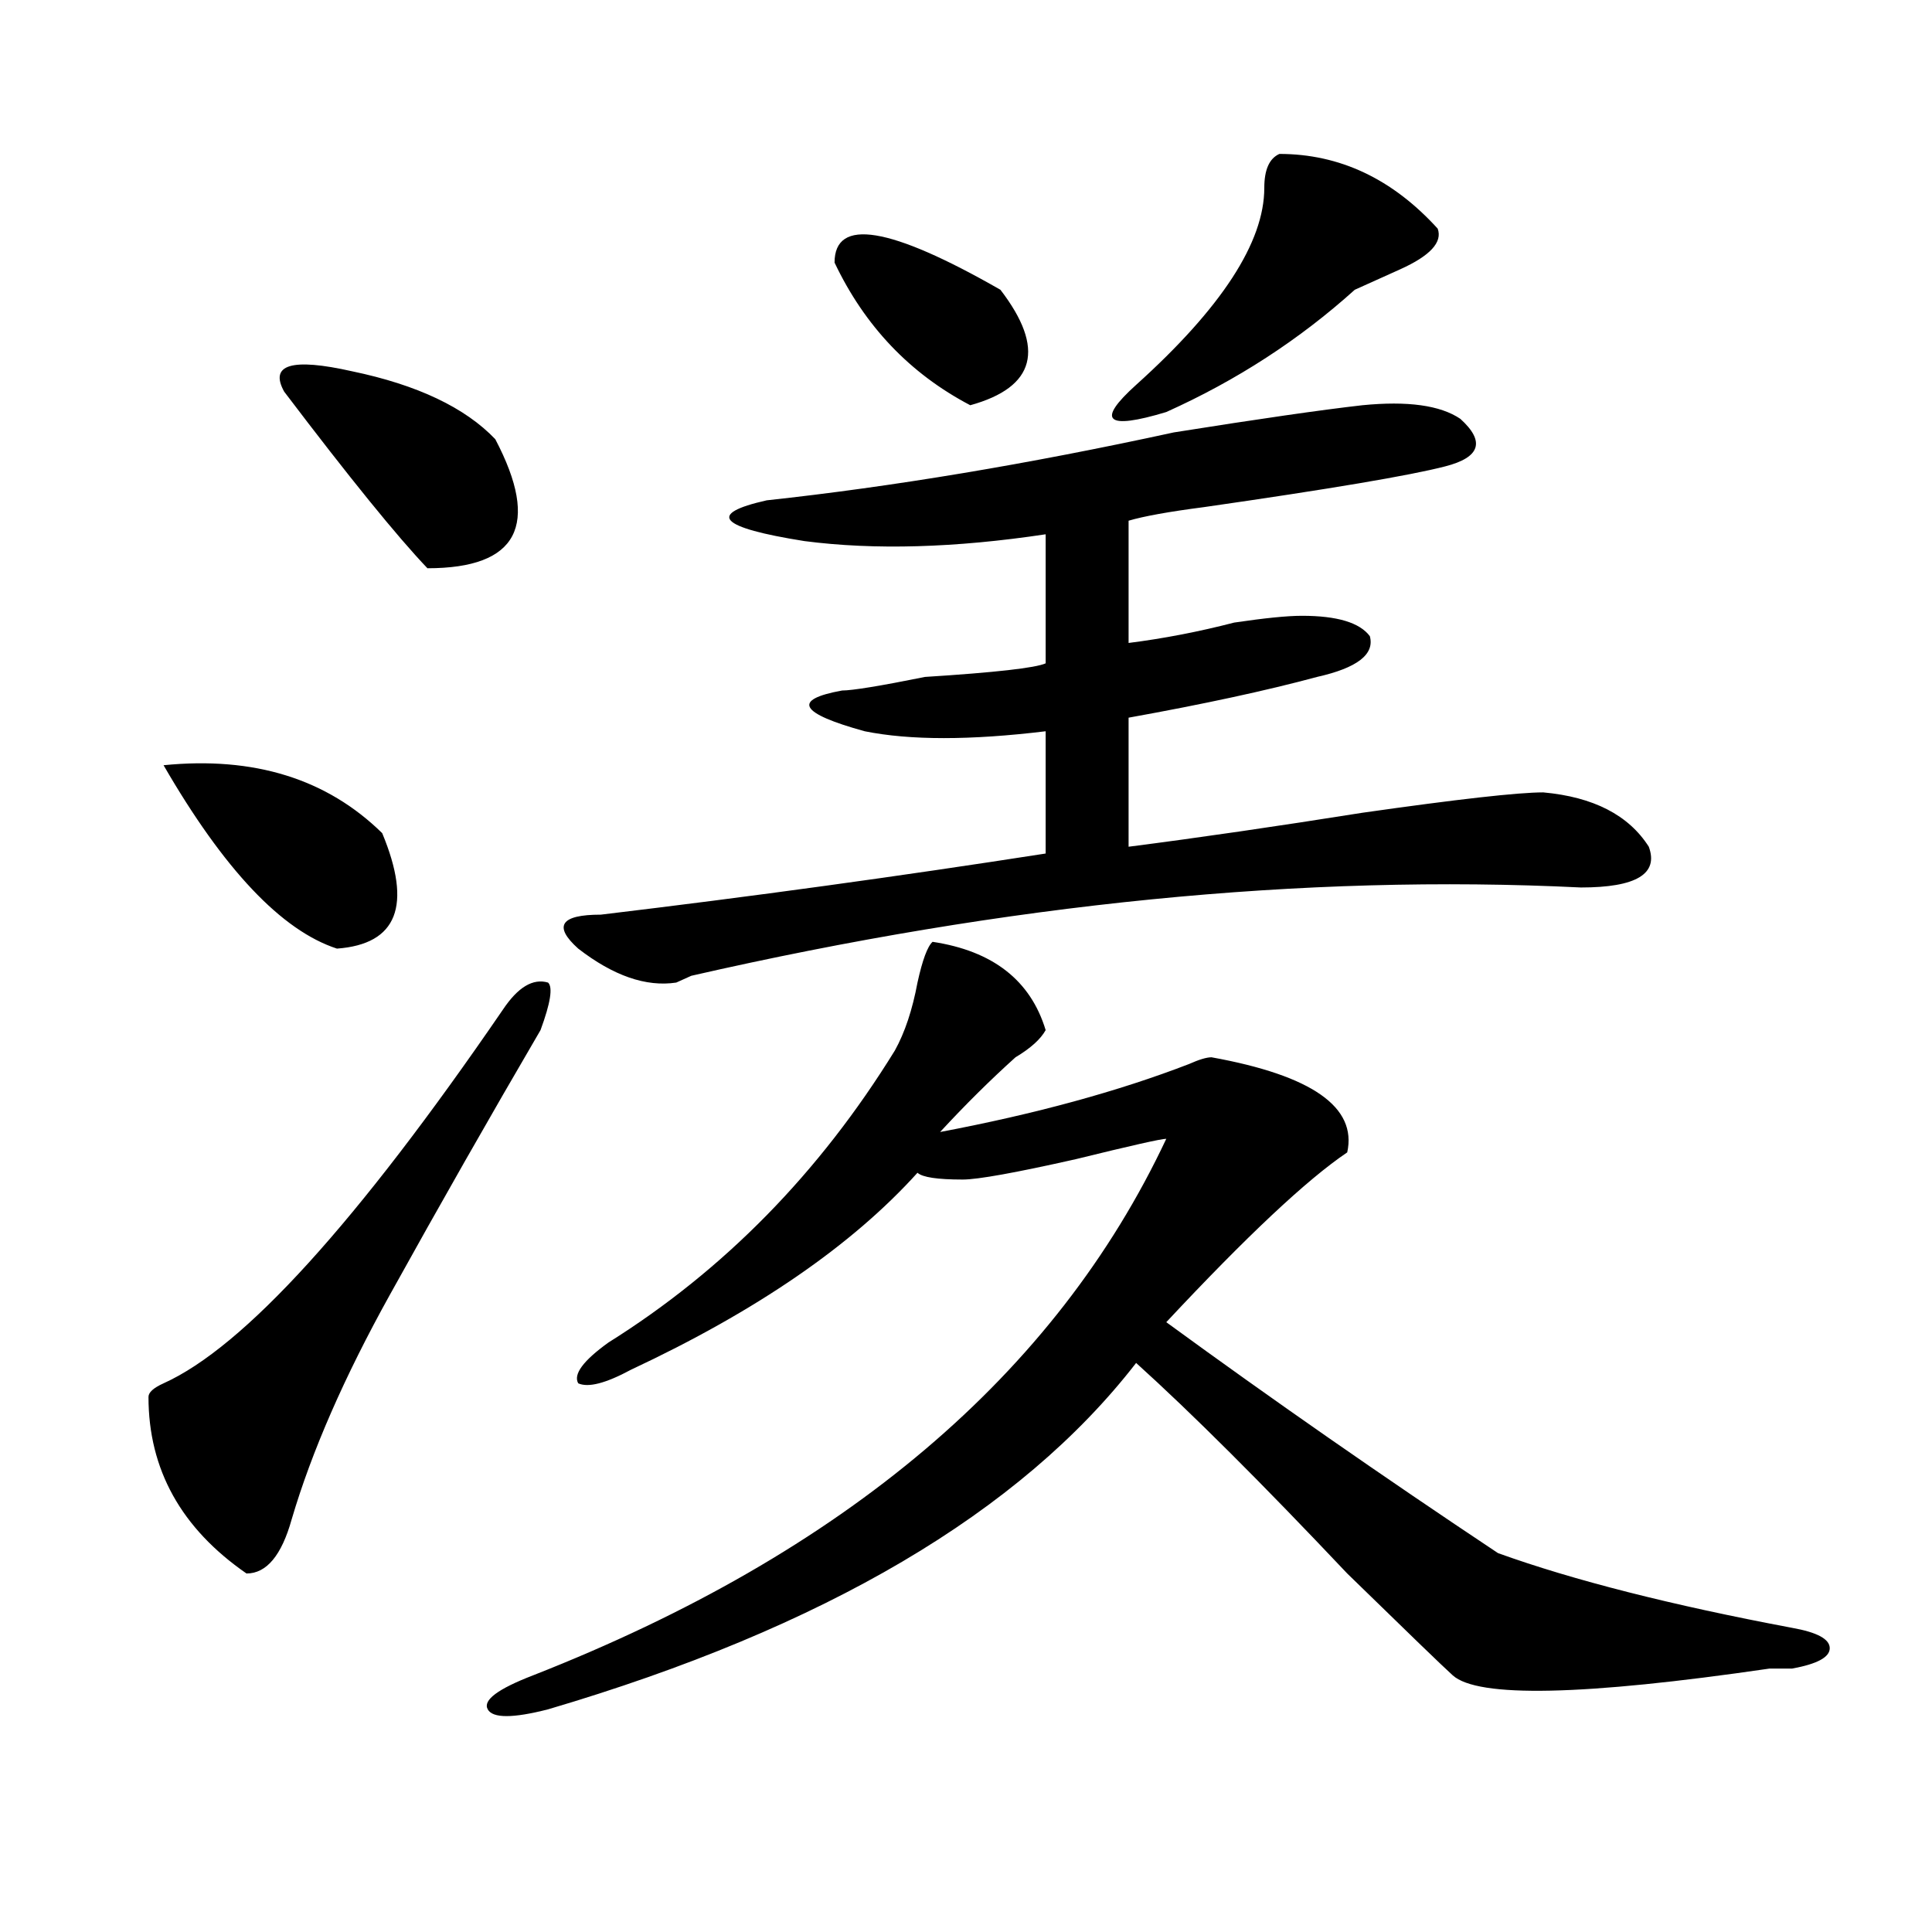 <?xml version="1.0" encoding="utf-8"?>
<!-- Generator: Adobe Illustrator 16.0.0, SVG Export Plug-In . SVG Version: 6.00 Build 0)  -->
<!DOCTYPE svg PUBLIC "-//W3C//DTD SVG 1.1//EN" "http://www.w3.org/Graphics/SVG/1.1/DTD/svg11.dtd">
<svg version="1.1" id="图层_1" xmlns="http://www.w3.org/2000/svg" xmlns:xlink="http://www.w3.org/1999/xlink" x="0px" y="0px"
	 width="1000px" height="1000px" viewBox="0 0 1000 1000" enable-background="new 0 0 1000 1000" xml:space="preserve">
<path d="M260.262,522.64c7.805-11.7,15.609-16.37,23.414-14.063c2.561,2.362,1.28,10.547-3.902,24.609
	c-26.036,44.55-52.072,90.253-78.047,137.109c-23.414,42.188-40.365,80.859-50.73,116.016
	c-5.244,18.787-13.049,28.125-23.414,28.125c-33.841-23.401-50.73-53.888-50.73-91.406c0-2.307,2.561-4.669,7.805-7.031
	C126.24,697.268,184.775,632.833,260.262,522.64z M84.656,396.078c46.828-4.669,84.51,7.031,113.168,35.156
	c15.609,37.518,7.805,57.458-23.414,59.766C145.752,481.661,115.875,450.021,84.656,396.078z M147.094,202.719
	c-7.805-14.063,3.902-17.578,35.121-10.547c33.779,7.031,58.535,18.787,74.145,35.156c23.414,44.55,11.707,66.797-35.121,66.797
	C205.629,277.755,180.873,247.268,147.094,202.719z M482.695,487.484c31.219,4.724,50.73,19.94,58.535,45.703
	c-2.622,4.724-7.805,9.393-15.609,14.063c-13.049,11.755-26.036,24.609-39.023,38.672c49.389-9.338,92.314-21.094,128.777-35.156
	c5.183-2.307,9.085-3.516,11.707-3.516c52.011,9.393,75.425,25.818,70.242,49.219c-20.854,14.063-52.072,43.396-93.656,87.891
	c54.633,39.88,111.826,79.706,171.703,119.531c39.023,14.063,89.754,26.917,152.191,38.672c12.987,2.307,19.512,5.823,19.512,10.547
	c0,4.669-6.524,8.185-19.512,10.547c-2.622,0-6.524,0-11.707,0c-96.278,14.063-150.911,15.216-163.898,3.516
	c-5.244-4.724-23.414-22.302-54.633-52.734c-44.268-46.857-80.669-83.167-109.266-108.984
	c-59.877,77.344-161.338,137.109-304.383,179.297c-18.231,4.669-28.658,4.669-31.219,0c-2.622-4.724,5.183-10.547,23.414-17.578
	c161.276-63.281,270.542-155.841,327.797-277.734c-2.622,0-18.231,3.516-46.828,10.547c-31.219,7.031-50.73,10.547-58.535,10.547
	c-13.049,0-20.854-1.154-23.414-3.516c-33.841,37.518-83.291,71.521-148.289,101.953c-13.049,7.031-22.134,9.393-27.316,7.031
	c-2.622-4.669,2.561-11.7,15.609-21.094c59.815-37.463,109.266-87.891,148.289-151.172c5.183-9.338,9.085-21.094,11.707-35.156
	C477.451,496.877,480.073,489.846,482.695,487.484z M705.129,209.75c23.414-2.307,40.304,0,50.73,7.031
	c12.987,11.755,10.365,19.94-7.805,24.609c-18.231,4.724-59.877,11.755-124.875,21.094c-18.231,2.362-31.219,4.724-39.023,7.031
	v63.281c18.17-2.307,36.401-5.823,54.633-10.547c15.609-2.307,27.316-3.516,35.121-3.516c18.17,0,29.877,3.516,35.121,10.547
	c2.561,9.393-6.524,16.425-27.316,21.094c-26.036,7.031-58.535,14.063-97.559,21.094v66.797
	c36.401-4.669,76.705-10.547,120.973-17.578c49.389-7.031,80.607-10.547,93.656-10.547c25.975,2.362,44.206,11.755,54.633,28.125
	c5.183,14.063-6.524,21.094-35.121,21.094c-143.106-7.031-296.578,8.24-460.477,45.703l-7.805,3.516
	c-15.609,2.362-32.561-3.516-50.73-17.578c-13.049-11.7-9.146-17.578,11.707-17.578c78.047-9.338,154.752-19.885,230.238-31.641
	V378.5c-39.023,4.724-70.242,4.724-93.656,0c-33.841-9.338-37.743-16.37-11.707-21.094c5.183,0,19.512-2.307,42.926-7.031
	c36.401-2.307,57.193-4.669,62.438-7.031v-66.797c-46.828,7.031-88.474,8.24-124.875,3.516
	c-44.268-7.031-50.73-14.063-19.512-21.094c64.998-7.031,135.24-18.732,210.727-35.156
	C651.776,216.781,684.275,212.112,705.129,209.75z M431.965,135.922c0-23.401,28.597-18.732,85.852,14.063
	c23.414,30.487,18.17,50.427-15.609,59.766C470.988,193.38,447.574,168.771,431.965,135.922z M662.203,79.672
	c31.219,0,58.535,12.909,81.949,38.672c2.561,7.031-3.902,14.063-19.512,21.094c-10.427,4.724-18.231,8.24-23.414,10.547
	c-28.658,25.818-61.157,46.912-97.559,63.281c-15.609,4.724-24.756,5.878-27.316,3.516c-2.622-2.307,1.28-8.185,11.707-17.578
	c44.206-39.825,66.34-73.828,66.34-101.953C654.398,87.911,656.959,82.034,662.203,79.672z"/>
</svg>
